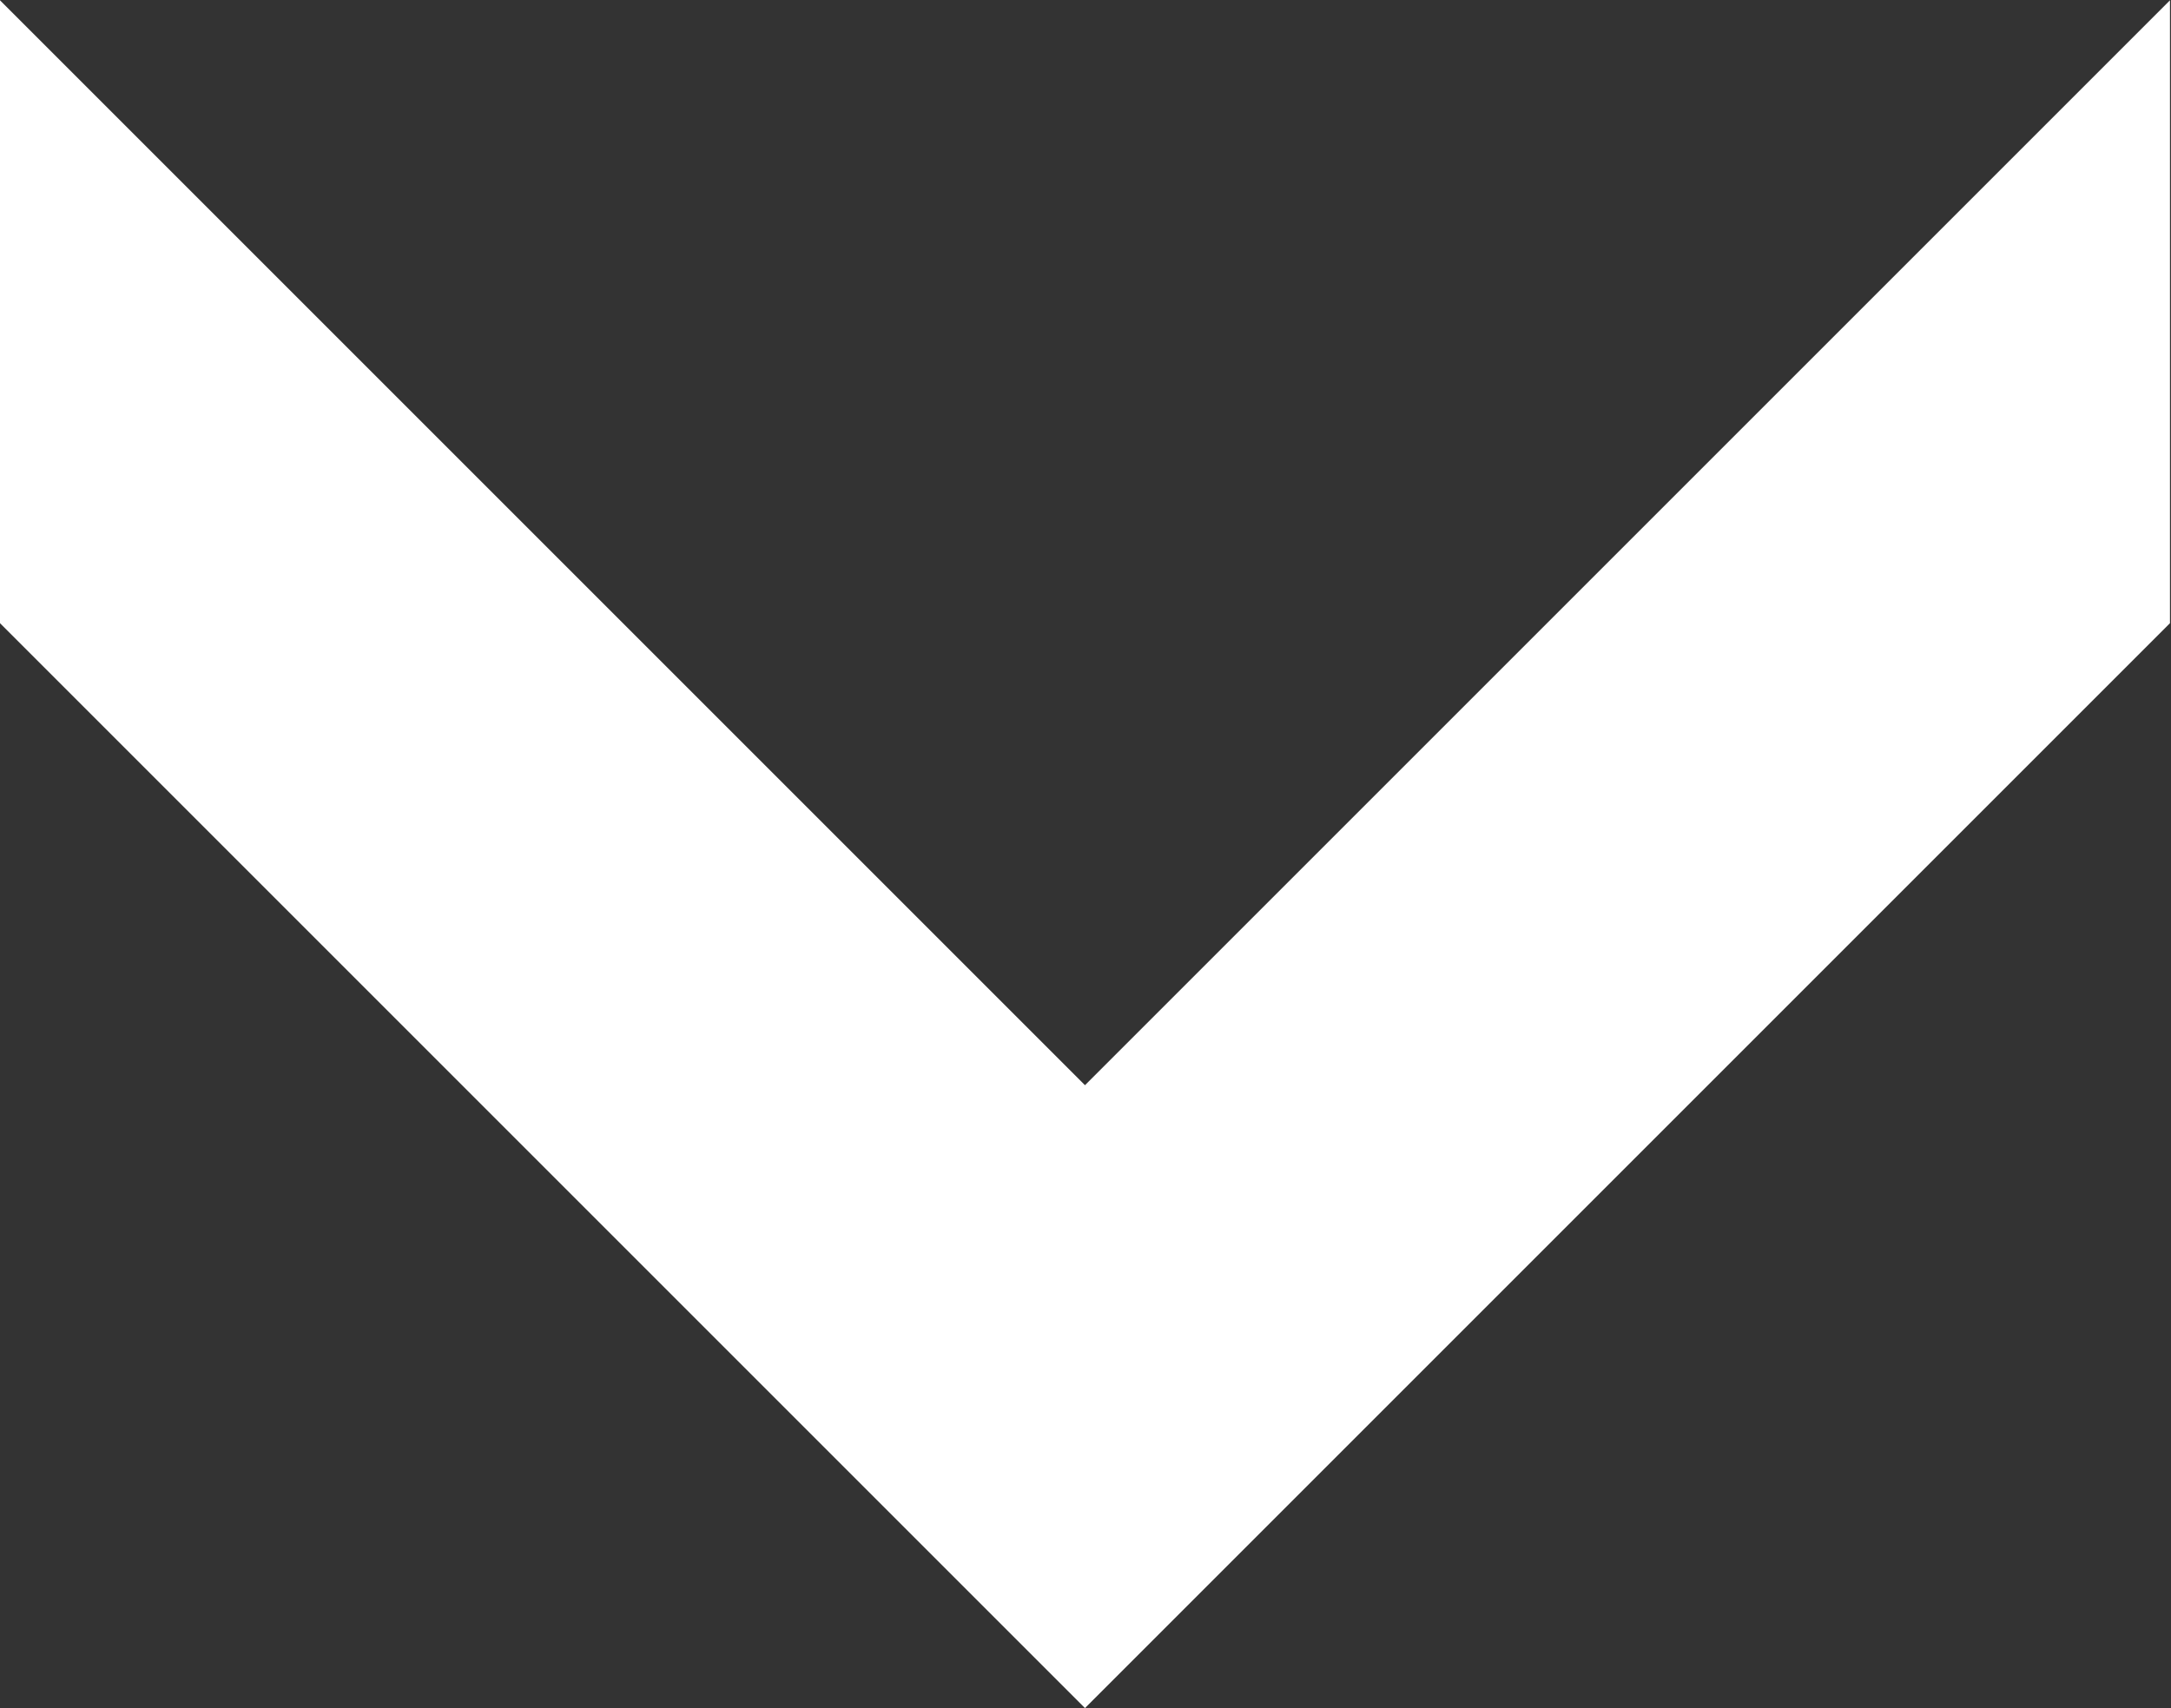 <?xml version="1.0" encoding="UTF-8"?>
<svg id="a" data-name="Calque 1" xmlns="http://www.w3.org/2000/svg" viewBox="0 0 21.03 16.55">
  <rect x="0" y="0" width="21.03" height="16.55" fill="#333333" stroke="none"/>
  <path id="b" data-name="V" d="m.5,5.83l10.01,10.01,10.01-10.01V1.21l-10.01,10.01L.5,1.21v4.62Z" fill="#fff" stroke="#fff"/>
</svg>